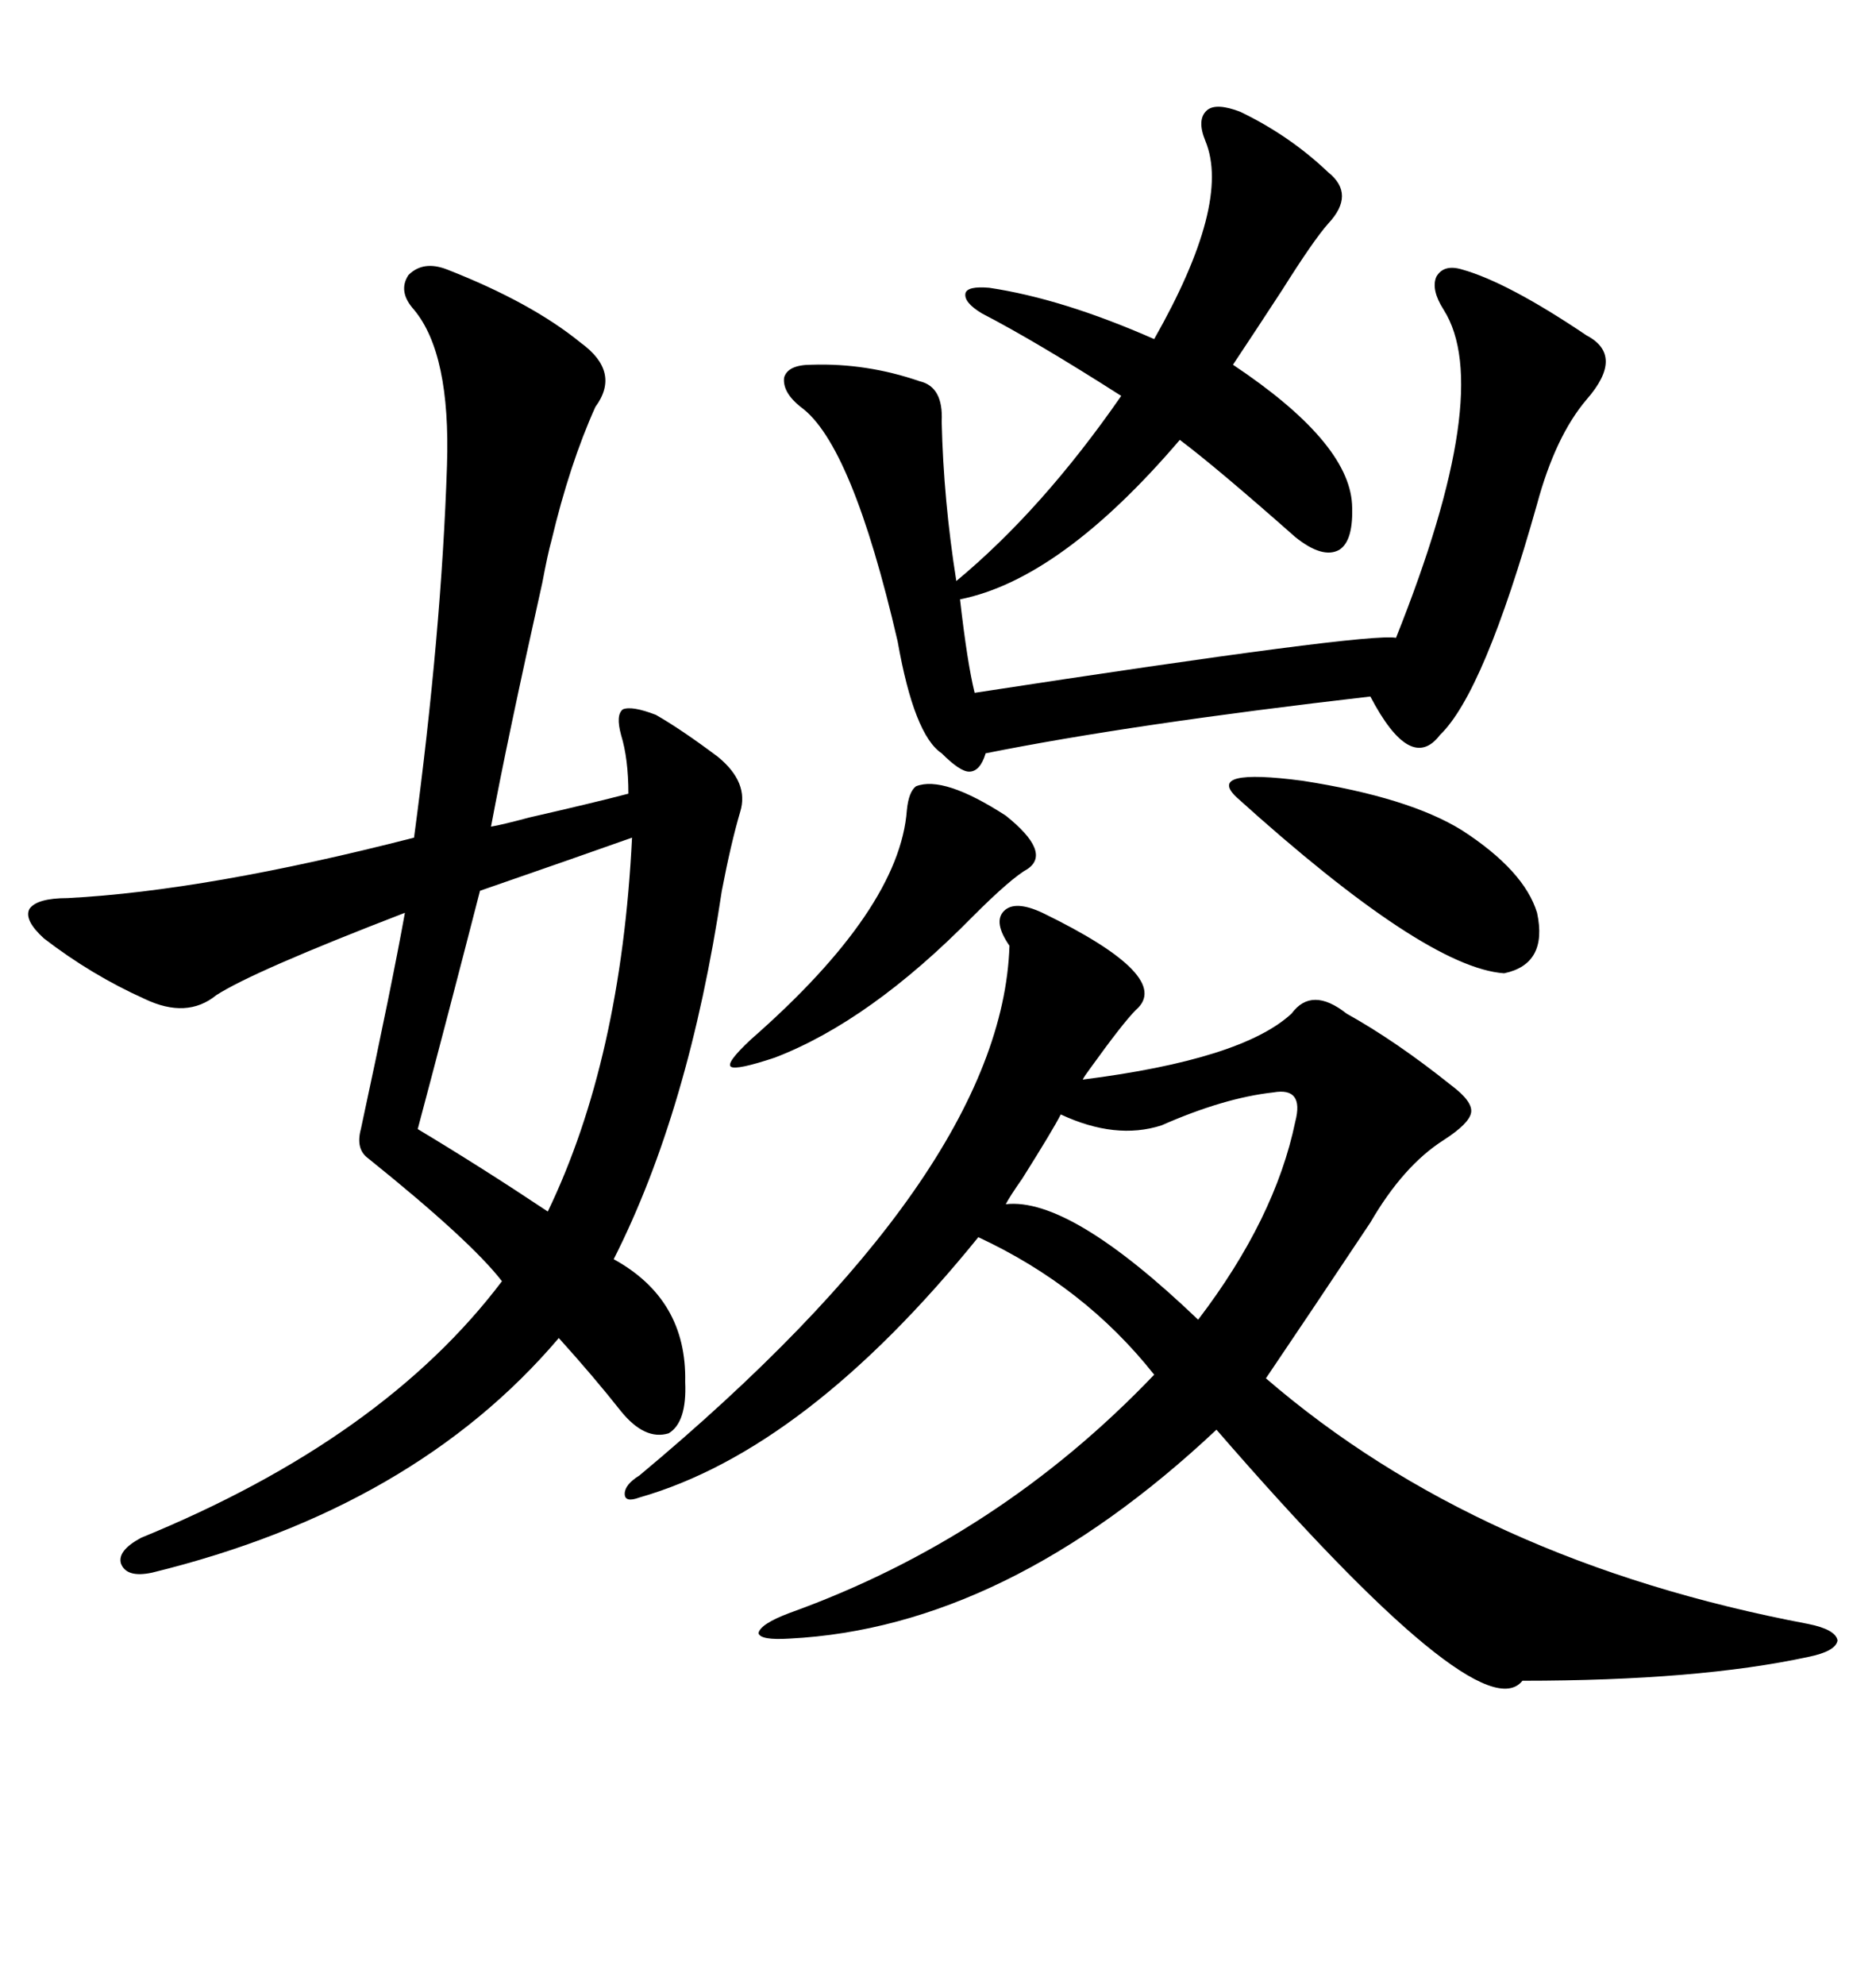 <svg xmlns="http://www.w3.org/2000/svg" xmlns:xlink="http://www.w3.org/1999/xlink" width="300" height="317.285"><path d="M71.48 43.07L71.48 43.07Q84.96 48.34 92.87 54.79L92.87 54.79Q99.32 59.47 95.21 65.04L95.21 65.04Q91.11 74.12 88.18 86.43L88.18 86.43Q87.60 88.48 86.72 93.16L86.72 93.16Q81.15 118.07 78.52 132.13L78.52 132.13Q80.27 131.84 84.67 130.66L84.67 130.66Q94.92 128.32 100.49 126.86L100.49 126.86Q100.49 121.29 99.32 117.48L99.32 117.48Q98.44 114.26 99.61 113.38L99.61 113.38Q101.07 112.79 104.88 114.26L104.88 114.26Q108.98 116.60 114.84 121.00L114.84 121.00Q119.82 125.10 118.36 129.79L118.36 129.79Q116.89 134.77 115.43 142.38L115.43 142.38Q110.16 177.54 98.14 201.27L98.14 201.27Q109.86 207.71 109.57 220.90L109.57 220.90Q109.86 227.34 106.93 229.10L106.93 229.10Q103.13 230.27 99.32 225.59L99.32 225.59Q94.92 220.02 89.36 213.87L89.36 213.87Q66.21 241.11 24.32 251.37L24.32 251.37Q20.21 252.25 19.34 249.90L19.34 249.90Q18.75 247.85 22.56 245.80L22.56 245.80Q61.23 229.98 80.27 204.79L80.27 204.79Q75.29 198.34 58.89 185.16L58.89 185.16Q56.84 183.69 57.71 180.47L57.71 180.47Q62.70 157.32 64.75 145.90L64.75 145.90Q40.43 155.27 34.57 159.08L34.57 159.08Q29.88 162.89 23.14 159.67L23.14 159.67Q14.65 155.86 7.03 150L7.03 150Q3.81 147.07 4.69 145.31L4.69 145.31Q5.86 143.55 10.84 143.55L10.84 143.55Q33.11 142.38 66.21 133.89L66.21 133.89Q70.61 101.07 71.48 74.41L71.48 74.41Q72.07 56.54 66.21 49.51L66.21 49.51Q63.57 46.58 65.33 43.95L65.33 43.95Q67.68 41.60 71.48 43.07ZM102.25 239.36L102.25 239.36Q99.90 240.23 99.90 238.77L99.90 238.77Q99.90 237.30 102.25 235.84L102.25 235.84Q160.25 187.50 161.43 151.17L161.43 151.17Q158.79 147.36 160.55 145.61L160.55 145.61Q162.30 143.85 166.70 145.90L166.70 145.90Q187.79 156.15 181.64 161.43L181.64 161.43Q179.59 163.48 174.32 170.80L174.32 170.80Q173.44 171.97 173.14 172.56L173.14 172.56Q198.63 169.34 206.54 162.01L206.54 162.01Q209.77 157.62 215.33 162.01L215.33 162.01Q223.24 166.41 232.03 173.44L232.03 173.44Q235.55 176.07 235.25 177.83L235.25 177.83Q234.96 179.59 230.86 182.23L230.86 182.23Q224.41 186.33 219.14 195.41L219.14 195.41Q209.18 210.35 202.44 220.31L202.44 220.31Q236.43 249.61 289.16 259.57L289.16 259.57Q293.55 260.45 293.85 262.21L293.85 262.21Q293.55 263.96 289.16 264.84L289.16 264.84Q271.58 268.65 243.46 268.65L243.46 268.65Q236.72 277.15 194.53 228.52L194.53 228.52Q160.84 260.16 126.27 261.91L126.27 261.91Q121.58 262.21 121.29 261.04L121.29 261.04Q121.58 259.57 126.27 257.81L126.27 257.81Q159.67 245.80 184.57 219.73L184.57 219.73Q173.44 205.66 156.45 197.75L156.45 197.75Q128.91 231.74 102.25 239.36ZM198.34 17.87L198.34 17.87Q206.25 21.68 212.40 27.54L212.40 27.54Q216.80 31.05 212.40 35.74L212.40 35.74Q210.06 38.38 205.08 46.29L205.08 46.29Q200.68 53.03 197.17 58.30L197.17 58.30Q215.63 70.61 216.21 80.57L216.21 80.57Q216.50 86.43 214.16 87.89L214.16 87.89Q211.52 89.36 207.13 85.84L207.13 85.84Q194.53 74.71 188.67 70.31L188.67 70.31Q169.63 92.58 153.52 95.80L153.52 95.80Q154.69 106.05 155.86 110.74L155.86 110.74Q218.85 101.07 223.24 101.95L223.24 101.95Q239.06 62.40 230.86 49.51L230.86 49.51Q228.81 46.29 229.69 44.24L229.69 44.24Q230.86 42.19 233.79 43.07L233.79 43.07Q241.11 45.12 253.71 53.61L253.71 53.61Q259.86 56.84 253.71 63.87L253.71 63.87Q248.73 69.73 245.80 80.57L245.80 80.57Q237.30 110.74 230.27 117.48L230.27 117.48Q225.59 123.63 219.14 111.33L219.14 111.33Q181.05 115.72 157.62 120.41L157.62 120.41Q156.74 123.34 154.98 123.34L154.98 123.34Q153.52 123.34 150.59 120.41L150.59 120.41Q146.19 117.48 143.55 102.54L143.55 102.54Q136.23 70.90 128.03 65.04L128.03 65.04Q125.10 62.70 125.39 60.35L125.39 60.35Q125.98 58.30 129.79 58.30L129.79 58.30Q138.57 58.01 147.07 60.94L147.07 60.94Q150.88 61.82 150.59 67.38L150.59 67.38Q150.88 79.98 152.93 92.87L152.93 92.87Q166.70 81.45 179.30 63.28L179.30 63.28Q165.53 54.49 157.03 50.10L157.03 50.10Q154.10 48.34 154.39 46.88L154.39 46.88Q154.69 45.70 158.20 46.00L158.20 46.00Q169.92 47.75 184.57 54.20L184.57 54.20Q196.88 32.52 192.77 22.56L192.77 22.56Q191.31 19.04 193.07 17.58L193.07 17.58Q194.53 16.41 198.34 17.87ZM101.07 133.89L101.07 133.89Q91.99 137.11 76.76 142.38L76.76 142.38Q71.48 162.89 66.80 180.47L66.80 180.47Q77.05 186.62 87.60 193.65L87.60 193.65Q99.32 169.34 101.07 133.89ZM185.74 179.88L185.74 179.88Q178.42 182.23 169.63 178.13L169.63 178.13Q168.46 180.47 163.48 188.38L163.48 188.38Q161.43 191.31 160.84 192.48L160.84 192.48Q171.09 191.31 191.60 210.94L191.60 210.94Q203.91 194.82 207.13 179.30L207.13 179.30Q208.59 173.73 203.61 174.61L203.61 174.61Q195.70 175.49 185.74 179.88ZM197.75 127.44L197.75 127.44Q192.77 122.75 208.30 124.80L208.30 124.80Q225.29 127.44 233.79 132.71L233.79 132.71Q243.75 139.16 245.80 145.90L245.80 145.90Q247.56 154.10 240.53 155.57L240.53 155.57Q227.93 154.69 197.75 127.44ZM146.48 125.68L146.48 125.68Q150.88 123.93 160.84 130.37L160.84 130.37Q168.16 136.23 164.36 138.87L164.36 138.87Q161.72 140.33 155.57 146.48L155.57 146.48Q139.16 163.18 123.93 169.04L123.93 169.04Q117.77 171.09 116.89 170.51L116.89 170.51Q116.02 169.92 120.12 166.11L120.12 166.11Q143.85 145.31 145.02 129.49L145.02 129.49Q145.31 126.56 146.48 125.68Z"/></svg>
